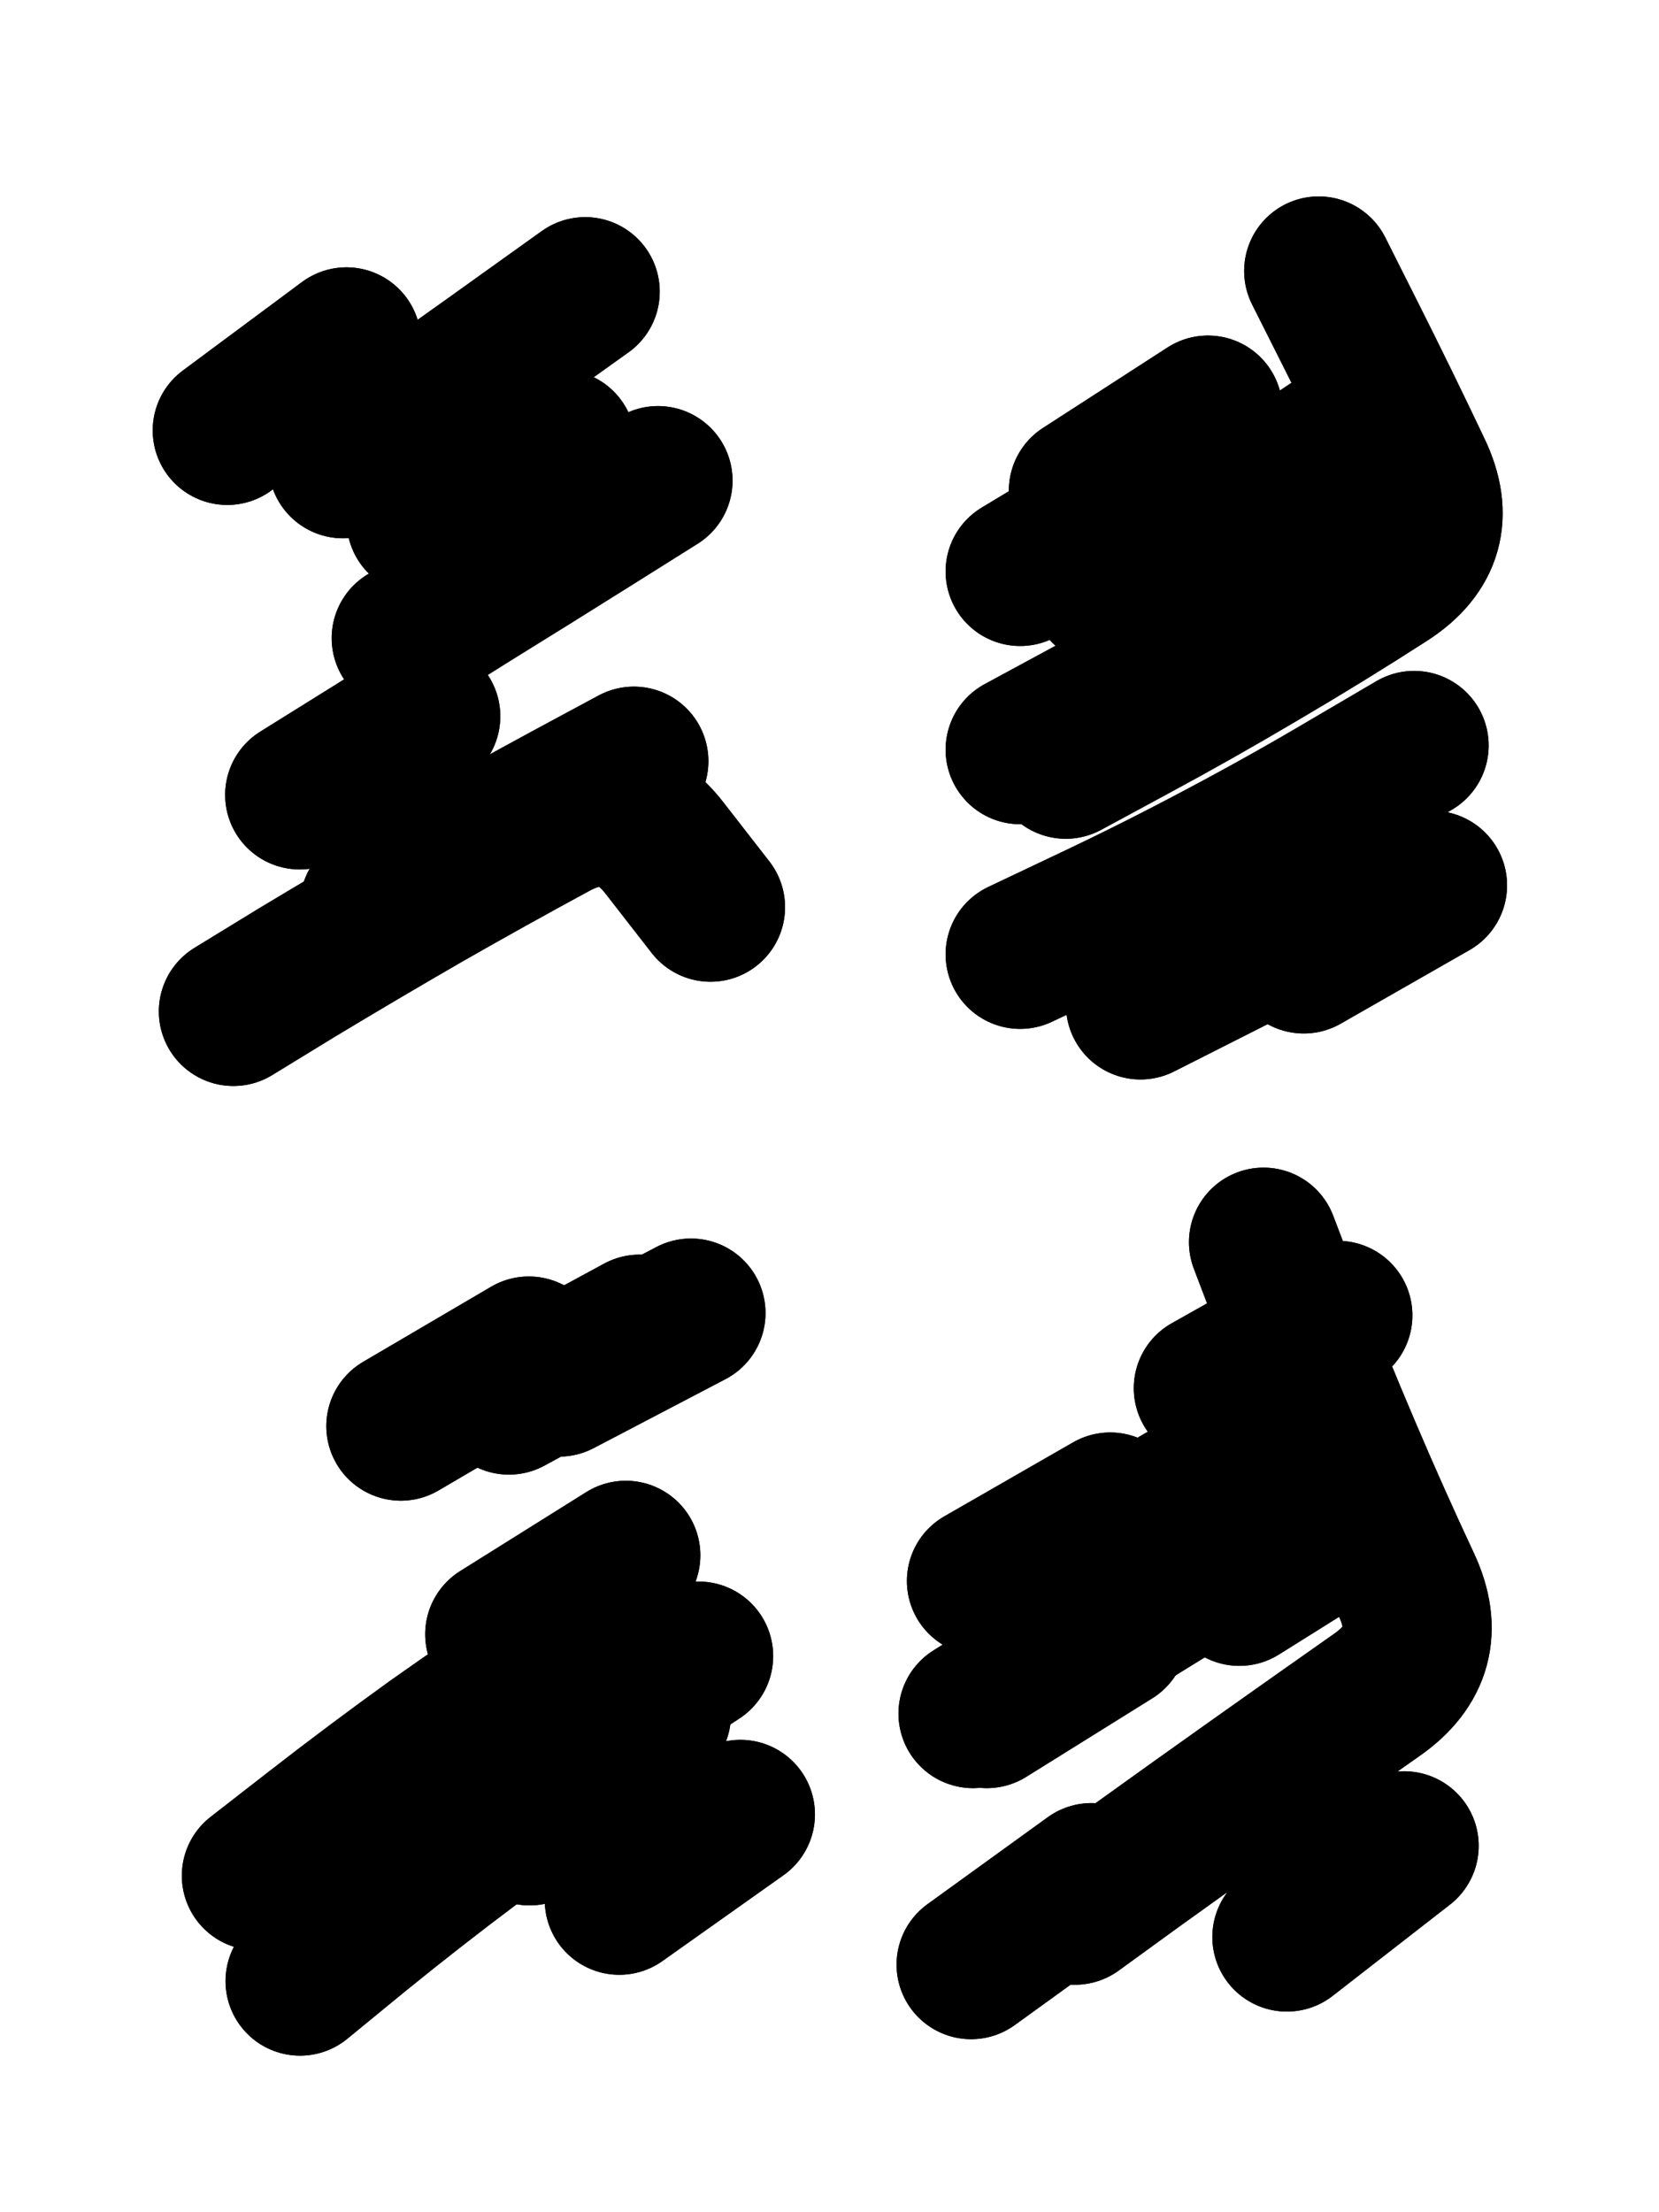 <svg xmlns="http://www.w3.org/2000/svg" viewBox="0 0 4329 5772"><title>Infinite Scribble #4611</title><defs><filter id="piece_4611_3_4_filter" x="-100" y="-100" width="4529" height="5972" filterUnits="userSpaceOnUse"><feGaussianBlur in="SourceGraphic" result="lineShape_1" stdDeviation="19450e-3"/><feColorMatrix in="lineShape_1" result="lineShape" type="matrix" values="1 0 0 0 0  0 1 0 0 0  0 0 1 0 0  0 0 0 23340e-3 -11670e-3"/><feGaussianBlur in="lineShape" result="shrank_blurred" stdDeviation="16483e-3"/><feColorMatrix in="shrank_blurred" result="shrank" type="matrix" values="1 0 0 0 0 0 1 0 0 0 0 0 1 0 0 0 0 0 16669e-3 -11669e-3"/><feColorMatrix in="lineShape" result="border_filled" type="matrix" values="0.5 0 0 0 -0.15  0 0.5 0 0 -0.15  0 0 0.5 0 -0.15  0 0 0 1 0"/><feComposite in="border_filled" in2="shrank" result="border" operator="out"/><feColorMatrix in="lineShape" result="adjustedColor" type="matrix" values="0.95 0 0 0 -0.05  0 0.95 0 0 -0.05  0 0 0.95 0 -0.05  0 0 0 1 0"/><feMorphology in="lineShape" result="frost1_shrink" operator="erode" radius="38900e-3"/><feColorMatrix in="frost1_shrink" result="frost1" type="matrix" values="2 0 0 0 0.05  0 2 0 0 0.05  0 0 2 0 0.05  0 0 0 0.5 0"/><feMorphology in="lineShape" result="frost2_shrink" operator="erode" radius="116700e-3"/><feColorMatrix in="frost2_shrink" result="frost2" type="matrix" values="2 0 0 0 0.35  0 2 0 0 0.35  0 0 2 0 0.35  0 0 0 0.5 0"/><feMerge result="shapes_linestyle_colors"><feMergeNode in="frost1"/><feMergeNode in="frost2"/></feMerge><feTurbulence result="shapes_linestyle_linestyle_turbulence" type="turbulence" baseFrequency="77e-3" numOctaves="2"/><feDisplacementMap in="shapes_linestyle_colors" in2="shapes_linestyle_linestyle_turbulence" result="frost" scale="-259333e-3" xChannelSelector="R" yChannelSelector="G"/><feMerge result="shapes_linestyle"><feMergeNode in="adjustedColor"/><feMergeNode in="frost"/></feMerge><feComposite in="shapes_linestyle" in2="shrank" result="shapes_linestyle_cropped" operator="atop"/><feComposite in="border" in2="shapes_linestyle_cropped" result="shapes" operator="over"/></filter><filter id="piece_4611_3_4_shadow" x="-100" y="-100" width="4529" height="5972" filterUnits="userSpaceOnUse"><feColorMatrix in="SourceGraphic" result="result_blackened" type="matrix" values="0 0 0 0 0  0 0 0 0 0  0 0 0 0 0  0 0 0 0.8 0"/><feGaussianBlur in="result_blackened" result="result_blurred" stdDeviation="116700e-3"/><feComposite in="SourceGraphic" in2="result_blurred" result="result" operator="over"/></filter><filter id="piece_4611_3_4_overall" x="-100" y="-100" width="4529" height="5972" filterUnits="userSpaceOnUse"><feTurbulence result="background_texture_bumps" type="fractalNoise" baseFrequency="34e-3" numOctaves="3"/><feDiffuseLighting in="background_texture_bumps" result="background_texture" surfaceScale="1" diffuseConstant="2" lighting-color="#aaa"><feDistantLight azimuth="225" elevation="20"/></feDiffuseLighting><feColorMatrix in="background_texture" result="background_texturelightened" type="matrix" values="0.6 0 0 0 0.8  0 0.6 0 0 0.8  0 0 0.6 0 0.8  0 0 0 1 0"/><feColorMatrix in="SourceGraphic" result="background_darkened" type="matrix" values="2 0 0 0 -1  0 2 0 0 -1  0 0 2 0 -1  0 0 0 1 0"/><feMorphology in="background_darkened" result="background_glow_1_thicken" operator="dilate" radius="0"/><feColorMatrix in="background_glow_1_thicken" result="background_glow_1_thicken_colored" type="matrix" values="0 0 0 0 0  0 0 0 0 0  0 0 0 0 0  0 0 0 0.7 0"/><feGaussianBlur in="background_glow_1_thicken_colored" result="background_glow_1" stdDeviation="117600e-3"/><feMorphology in="background_darkened" result="background_glow_2_thicken" operator="dilate" radius="0"/><feColorMatrix in="background_glow_2_thicken" result="background_glow_2_thicken_colored" type="matrix" values="0 0 0 0 0  0 0 0 0 0  0 0 0 0 0  0 0 0 0 0"/><feGaussianBlur in="background_glow_2_thicken_colored" result="background_glow_2" stdDeviation="0"/><feComposite in="background_glow_1" in2="background_glow_2" result="background_glow" operator="out"/><feBlend in="background_glow" in2="background_texturelightened" result="background" mode="normal"/></filter><clipPath id="piece_4611_3_4_clip"><rect x="0" y="0" width="4329" height="5772"/></clipPath><g id="layer_5" filter="url(#piece_4611_3_4_filter)" stroke-width="389" stroke-linecap="round" fill="none"><path d="M 1060 1665 Q 1060 1665 1224 1562 Q 1389 1460 1553 1357 L 1717 1254 M 609 2639 Q 609 2639 774 2538 Q 940 2438 1108 2341 Q 1276 2245 1446 2153 Q 1617 2061 1735 2214 L 1854 2367" stroke="hsl(196,100%,47%)"/><path d="M 2781 1994 Q 2781 1994 2951 1902 Q 3122 1810 3289 1711 Q 3456 1613 3619 1508 Q 3782 1403 3698 1228 Q 3615 1053 3528 880 L 3441 707 M 3402 2502 L 3738 2310" stroke="hsl(216,100%,50%)"/><path d="M 1328 3653 L 1669 3468 M 1616 4958 L 1932 4734 M 669 4894 Q 669 4894 822 4775 Q 975 4656 1132 4543 Q 1290 4431 1452 4325 L 1614 4219" stroke="hsl(90,100%,54%)"/><path d="M 2805 4984 Q 2805 4984 2962 4870 Q 3119 4757 3277 4645 Q 3435 4533 3593 4422 Q 3752 4311 3670 4135 Q 3588 3960 3512 3781 Q 3436 3603 3366 3422 L 3297 3241 M 2561 4125 L 2897 3932" stroke="hsl(123,100%,47%)"/></g><g id="layer_4" filter="url(#piece_4611_3_4_filter)" stroke-width="389" stroke-linecap="round" fill="none"><path d="M 895 1210 Q 895 1210 1053 1098 Q 1212 987 1369 874 L 1527 761 M 782 2074 L 1111 1869" stroke="hsl(165,100%,46%)"/><path d="M 2883 1539 Q 2883 1539 3048 1438 Q 3214 1337 3375 1229 L 3536 1122 M 2662 2490 Q 2662 2490 2837 2407 Q 3013 2324 3184 2233 Q 3356 2142 3523 2043 L 3690 1945" stroke="hsl(192,100%,46%)"/><path d="M 1382 4777 L 1699 4555 M 1459 3606 L 1803 3426" stroke="hsl(60,100%,55%)"/><path d="M 3153 3622 L 3491 3432 M 3358 5054 L 3664 4816 M 2575 4471 L 2904 4266" stroke="hsl(86,100%,53%)"/></g><g id="layer_3" filter="url(#piece_4611_3_4_filter)" stroke-width="389" stroke-linecap="round" fill="none"><path d="M 593 1123 L 904 892 M 977 2363 Q 977 2363 1145 2266 Q 1313 2170 1483 2078 L 1654 1986" stroke="hsl(120,100%,50%)"/><path d="M 2827 1280 L 3152 1070 M 3256 2370 L 3594 2180" stroke="hsl(159,100%,46%)"/><path d="M 1046 3721 L 1380 3525 M 1498 4533 L 1823 4321" stroke="hsl(46,100%,59%)"/><path d="M 2539 4471 Q 2539 4471 2703 4368 Q 2868 4266 3033 4164 Q 3198 4063 3363 3962 Q 3529 3861 3455 3681 L 3381 3502" stroke="hsl(57,100%,55%)"/></g><g id="layer_2" filter="url(#piece_4611_3_4_filter)" stroke-width="389" stroke-linecap="round" fill="none"><path d="M 1099 1358 L 1422 1143" stroke="hsl(82,100%,54%)"/><path d="M 2662 1956 Q 2662 1956 2832 1864 Q 3003 1773 3170 1675 L 3337 1577" stroke="hsl(112,100%,50%)"/><path d="M 1304 4264 L 1633 4058" stroke="hsl(33,100%,63%)"/><path d="M 2893 4020 L 3228 3825 M 2534 5126 L 2848 4899" stroke="hsl(44,100%,59%)"/></g><g id="layer_1" filter="url(#piece_4611_3_4_filter)" stroke-width="389" stroke-linecap="round" fill="none"><path d="M 1140 1372 L 1464 1159" stroke="hsl(55,100%,57%)"/><path d="M 2662 1491 L 2994 1291 M 2976 2622 L 3322 2447" stroke="hsl(78,100%,54%)"/><path d="M 783 5169 Q 783 5169 933 5046 Q 1083 4924 1238 4808 Q 1393 4692 1553 4582 L 1713 4473" stroke="hsl(19,100%,65%)"/><path d="M 3234 4152 L 3563 3946" stroke="hsl(30,100%,64%)"/></g></defs><g filter="url(#piece_4611_3_4_overall)" clip-path="url(#piece_4611_3_4_clip)"><use href="#layer_5"/><use href="#layer_4"/><use href="#layer_3"/><use href="#layer_2"/><use href="#layer_1"/></g><g clip-path="url(#piece_4611_3_4_clip)"><use href="#layer_5" filter="url(#piece_4611_3_4_shadow)"/><use href="#layer_4" filter="url(#piece_4611_3_4_shadow)"/><use href="#layer_3" filter="url(#piece_4611_3_4_shadow)"/><use href="#layer_2" filter="url(#piece_4611_3_4_shadow)"/><use href="#layer_1" filter="url(#piece_4611_3_4_shadow)"/></g></svg>